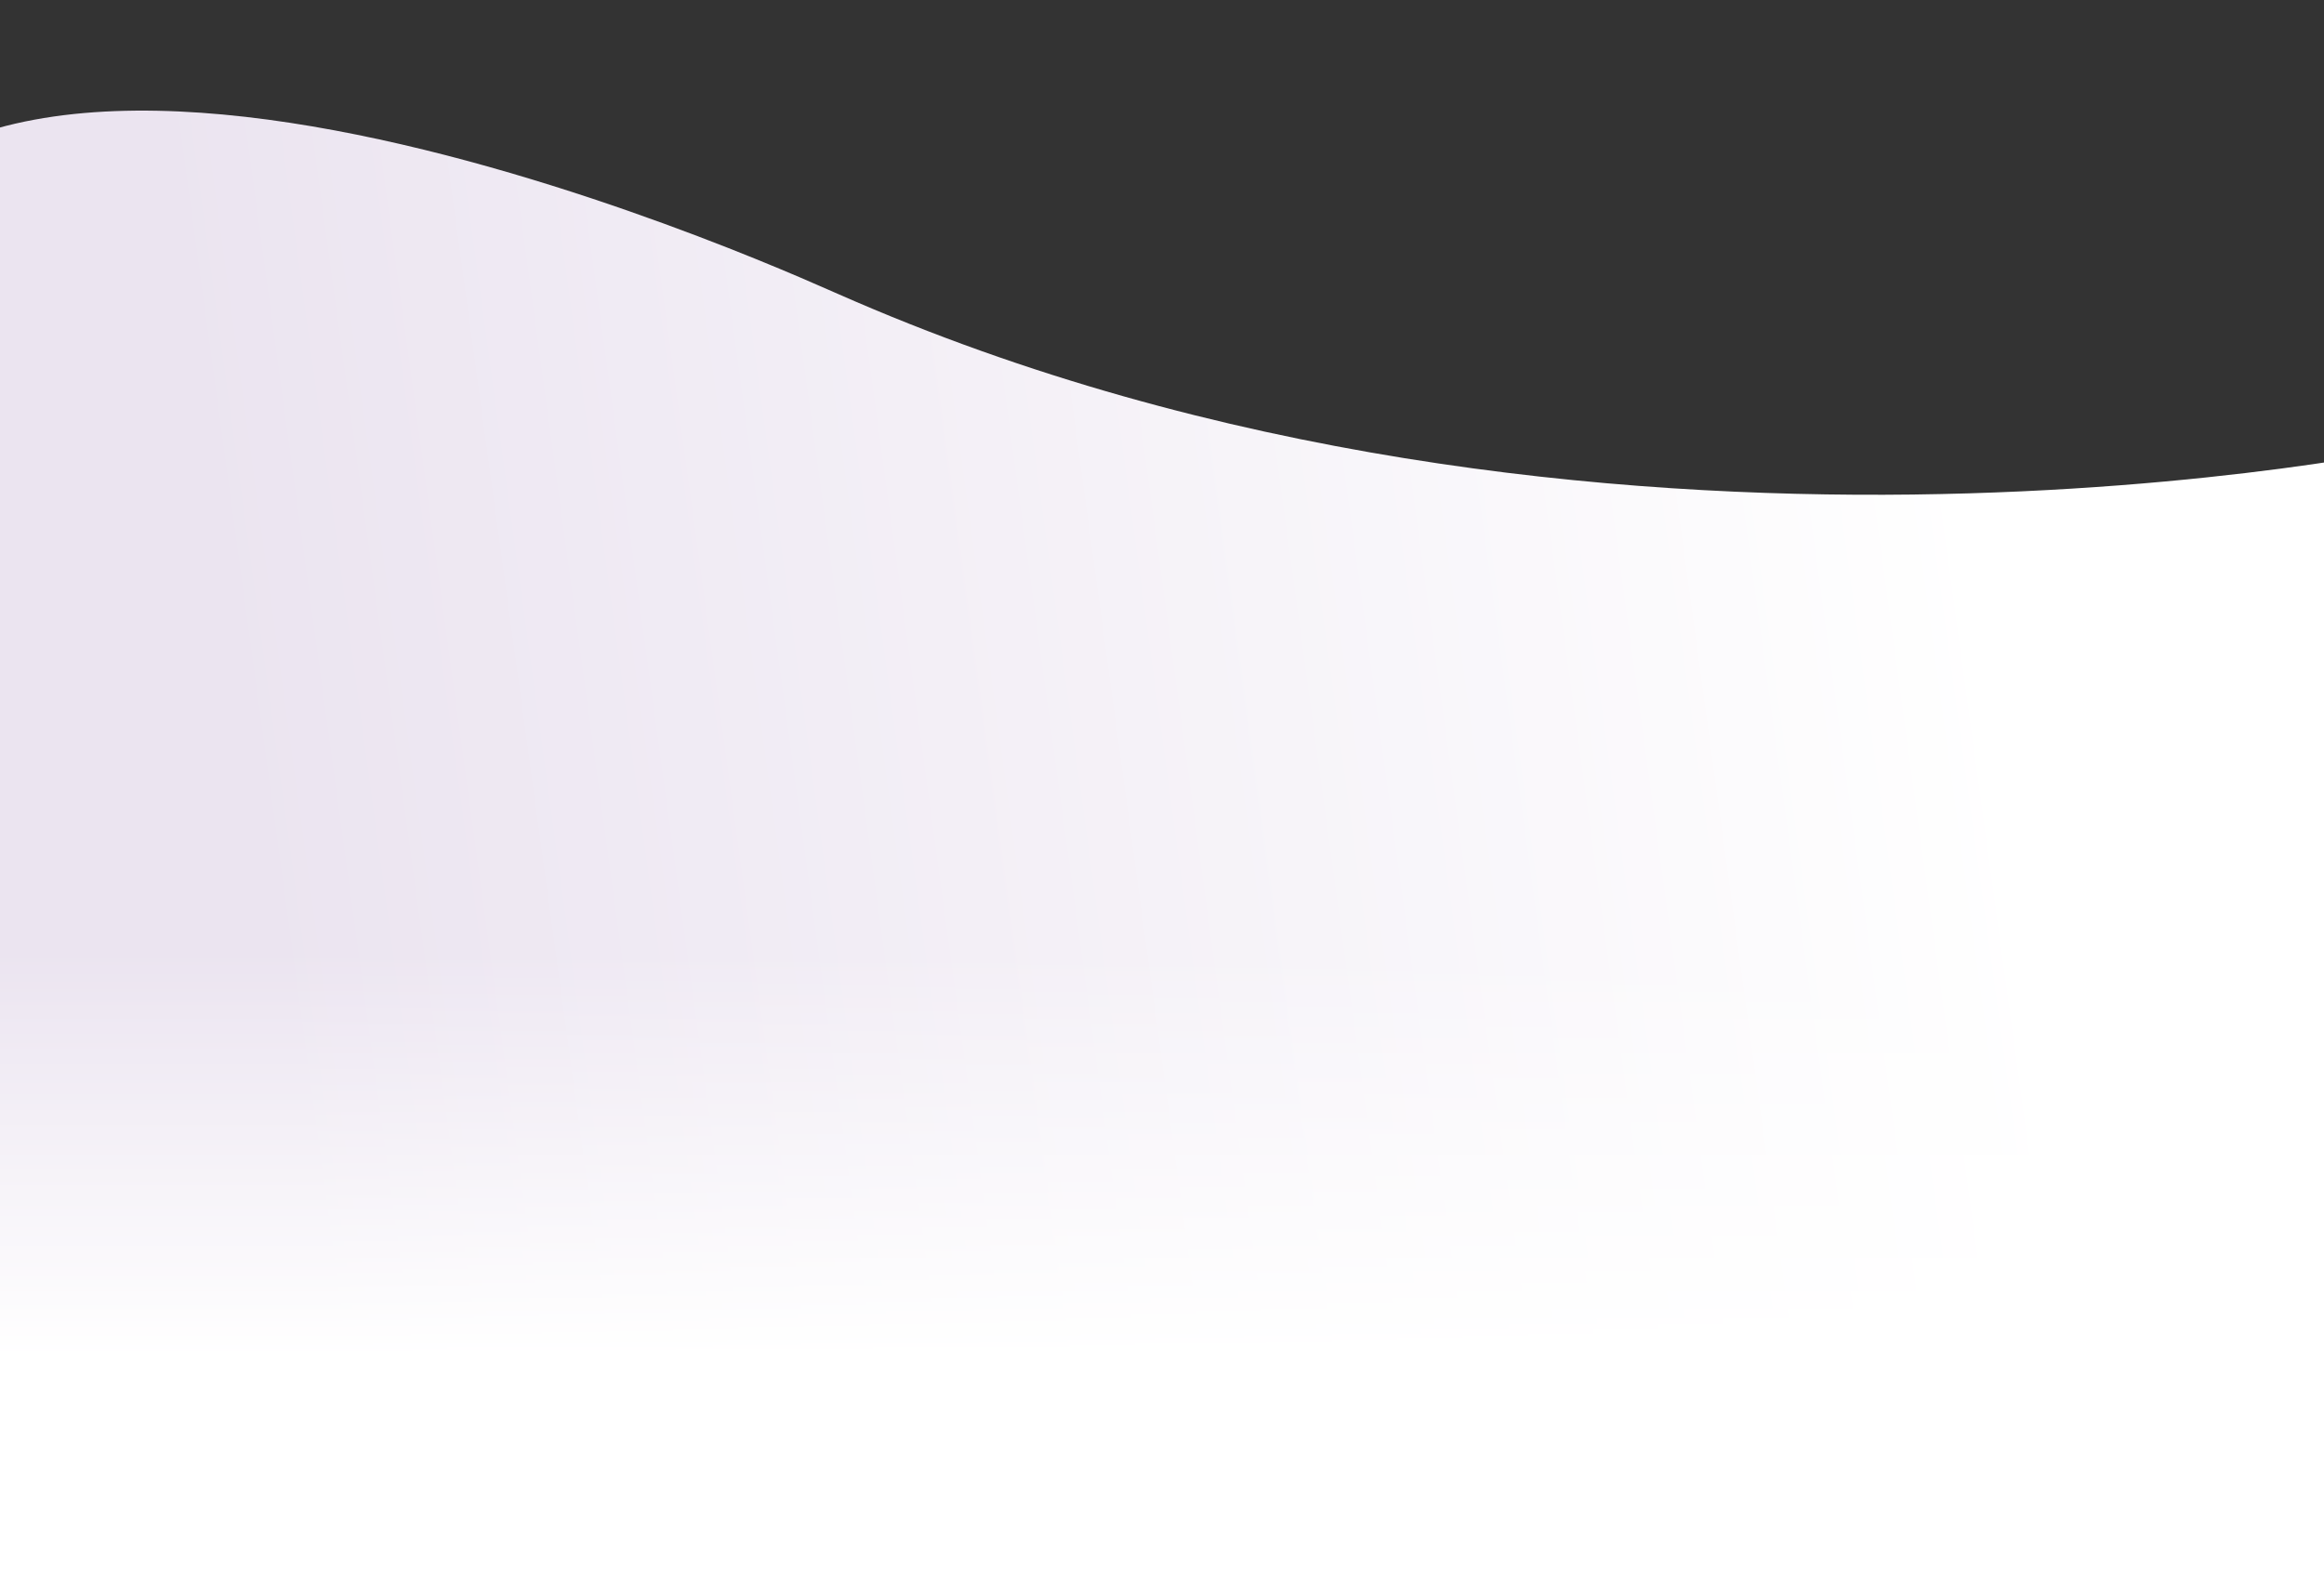 <svg xmlns="http://www.w3.org/2000/svg" xmlns:xlink="http://www.w3.org/1999/xlink" width="1440" height="988" viewBox="0 0 1440 988">
  <rect x="0" y="0" width="1440" height="988" fill="#333333" stroke="none"/>
  <defs>
    <clipPath id="clip-path">
      <rect id="Rectangle_125" data-name="Rectangle 125" width="1440" height="988" transform="translate(0 1657)" fill="#fff" stroke="#707070" stroke-width="1"/>
    </clipPath>
    <linearGradient id="linear-gradient" x1="0.575" y1="0.803" x2="0.375" y2="0.209" gradientUnits="objectBoundingBox">
      <stop offset="0" stop-color="#ebe4f0"/>
      <stop offset="1" stop-color="#fff"/>
    </linearGradient>
    <linearGradient id="linear-gradient-2" x1="0.5" x2="0.5" y2="0.515" gradientUnits="objectBoundingBox">
      <stop offset="0" stop-color="#fff" stop-opacity="0"/>
      <stop offset="1" stop-color="#fff"/>
    </linearGradient>
  </defs>
  <g id="Mask_Group_91" data-name="Mask Group 91" transform="translate(0 -1657)" clip-path="url(#clip-path)">
    <g id="Group_216" data-name="Group 216" transform="translate(0 -60)">
      <path id="Path_7" data-name="Path 7" d="M607.924,0C308.045,149.183,0,309.753,0,309.753S281.247,754.47,247.43,1263.587c.529,2.493-53.676,598.7,216.673,598.7,271.707,0,447.459-238.2,736.308-385.381" transform="translate(1791.789 2099.063) rotate(110)" fill="url(#linear-gradient)"/>
      <rect id="Rectangle_64" data-name="Rectangle 64" width="1458" height="490" transform="translate(-9 2306.601)" fill="url(#linear-gradient-2)"/>
    </g>
  </g>
</svg>